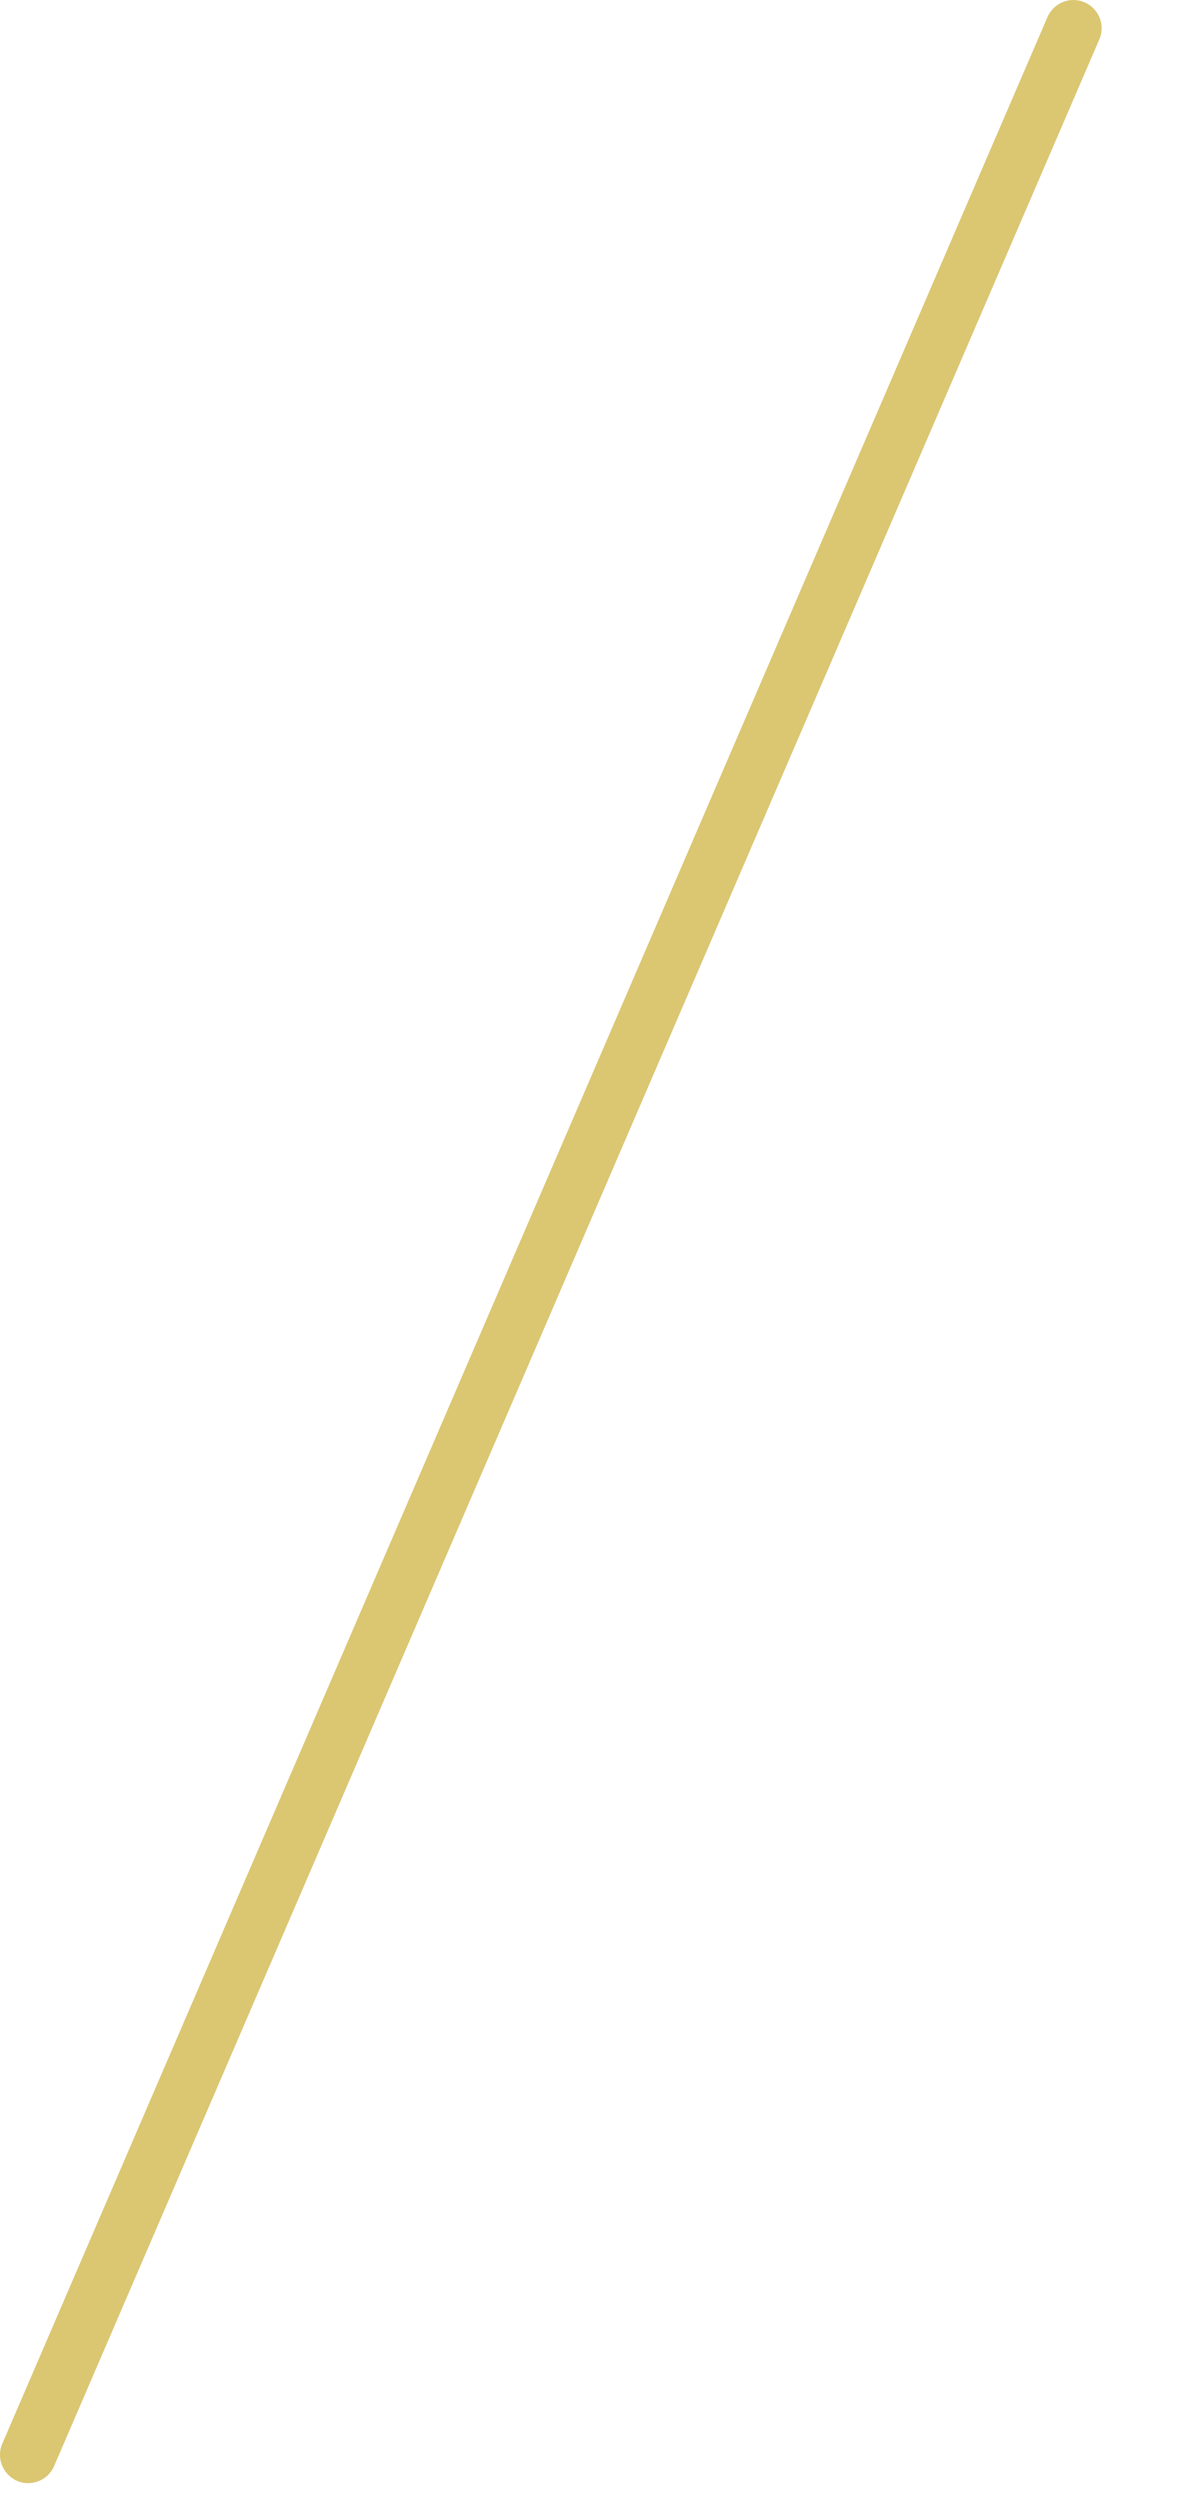 <?xml version="1.0" encoding="utf-8"?>
<svg xmlns="http://www.w3.org/2000/svg" fill="none" height="100%" overflow="visible" preserveAspectRatio="none" style="display: block;" viewBox="0 0 11 23" width="100%">
<path clip-rule="evenodd" d="M9.984 0.022C10.115 0.078 10.177 0.231 10.119 0.363L0.498 22.687C0.442 22.818 0.288 22.879 0.157 22.823C0.026 22.765 -0.036 22.613 0.021 22.481L9.642 0.157C9.7 0.025 9.852 -0.036 9.984 0.022Z" fill="#DBC672" fill-rule="evenodd" id="Vector"/>
</svg>